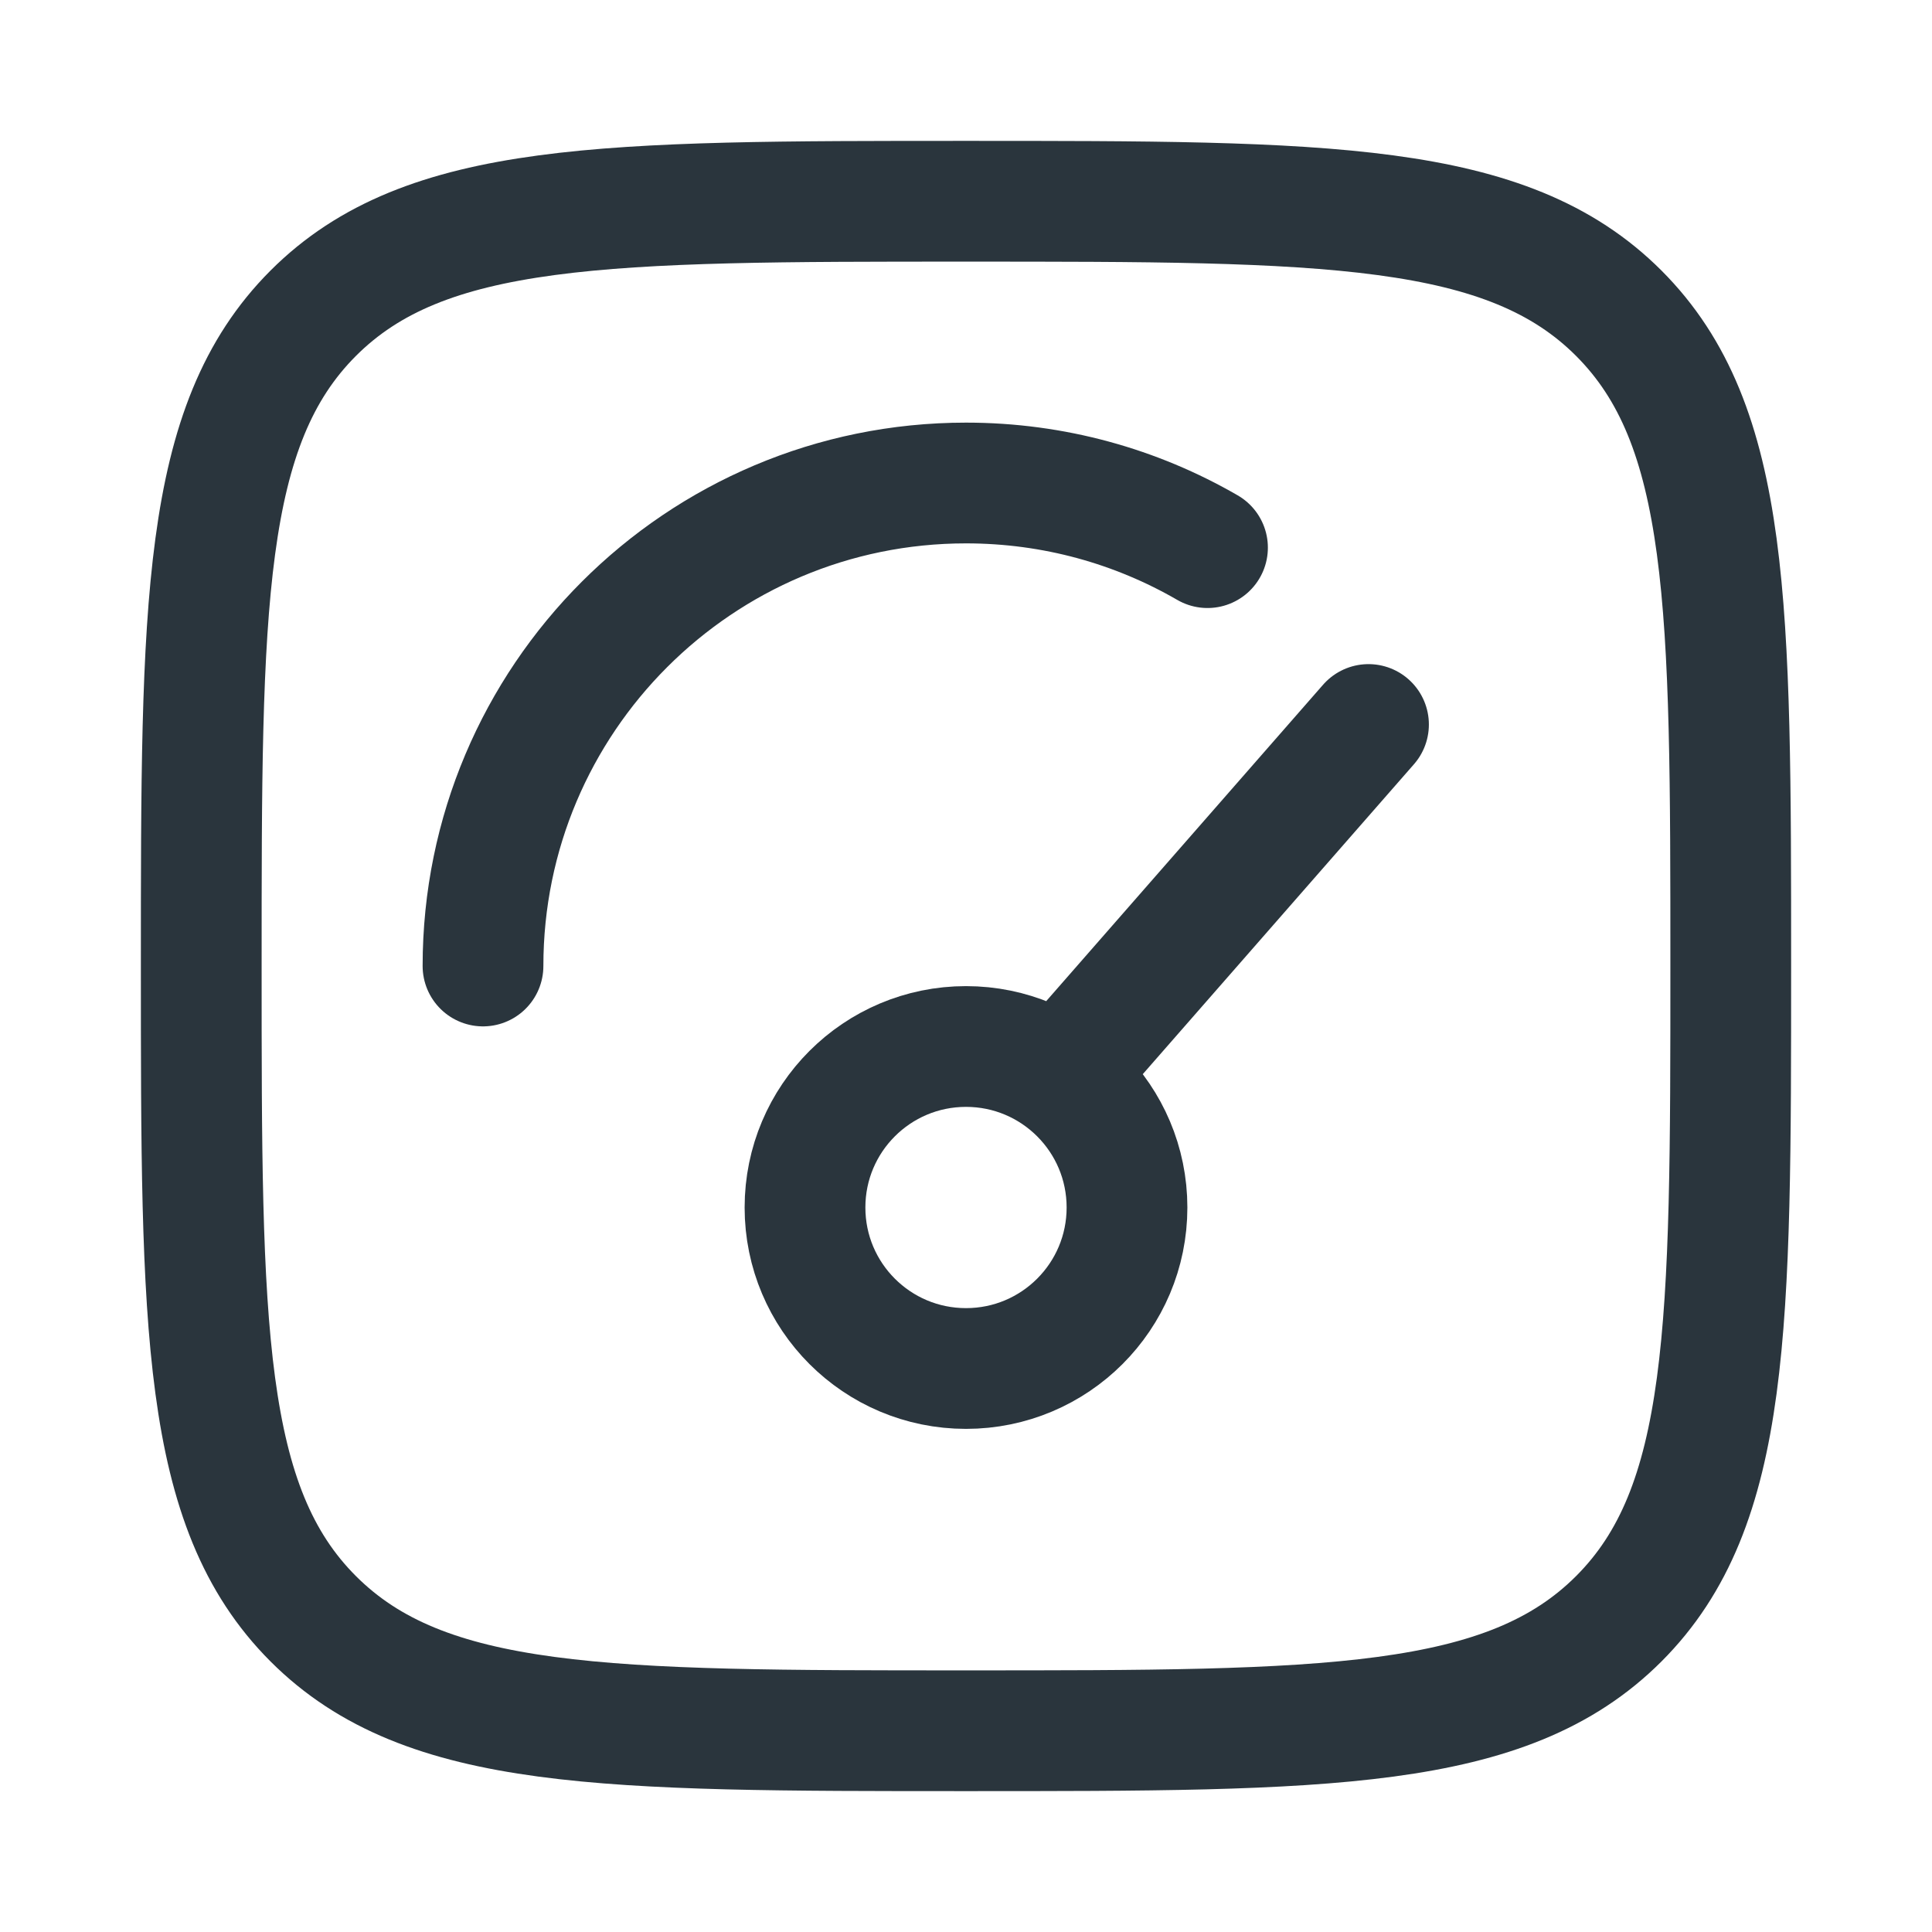 <svg width="24" height="24" viewBox="0 0 24 24" fill="none" xmlns="http://www.w3.org/2000/svg">
<path d="M13.5 13L17 9M14 15C14 16.105 13.105 17 12 17C10.895 17 10 16.105 10 15C10 13.895 10.895 13 12 13C13.105 13 14 13.895 14 15Z" stroke="#2A353D" stroke-width="1.5" stroke-linecap="round"/>
<path d="M6 12C6 8.686 8.686 6 12 6C13.093 6 14.117 6.292 15 6.803" stroke="#2A353D" stroke-width="1.5" stroke-linecap="round"/>
<path d="M2.5 12C2.5 7.522 2.5 5.283 3.891 3.891C5.282 2.5 7.522 2.5 12 2.5C16.478 2.5 18.718 2.5 20.109 3.891C21.5 5.283 21.5 7.522 21.5 12C21.5 16.478 21.5 18.718 20.109 20.109C18.718 21.5 16.478 21.5 12 21.5C7.522 21.5 5.282 21.5 3.891 20.109C2.5 18.718 2.5 16.478 2.5 12Z" stroke="#2A353D" stroke-width="1.5"/>
</svg>
